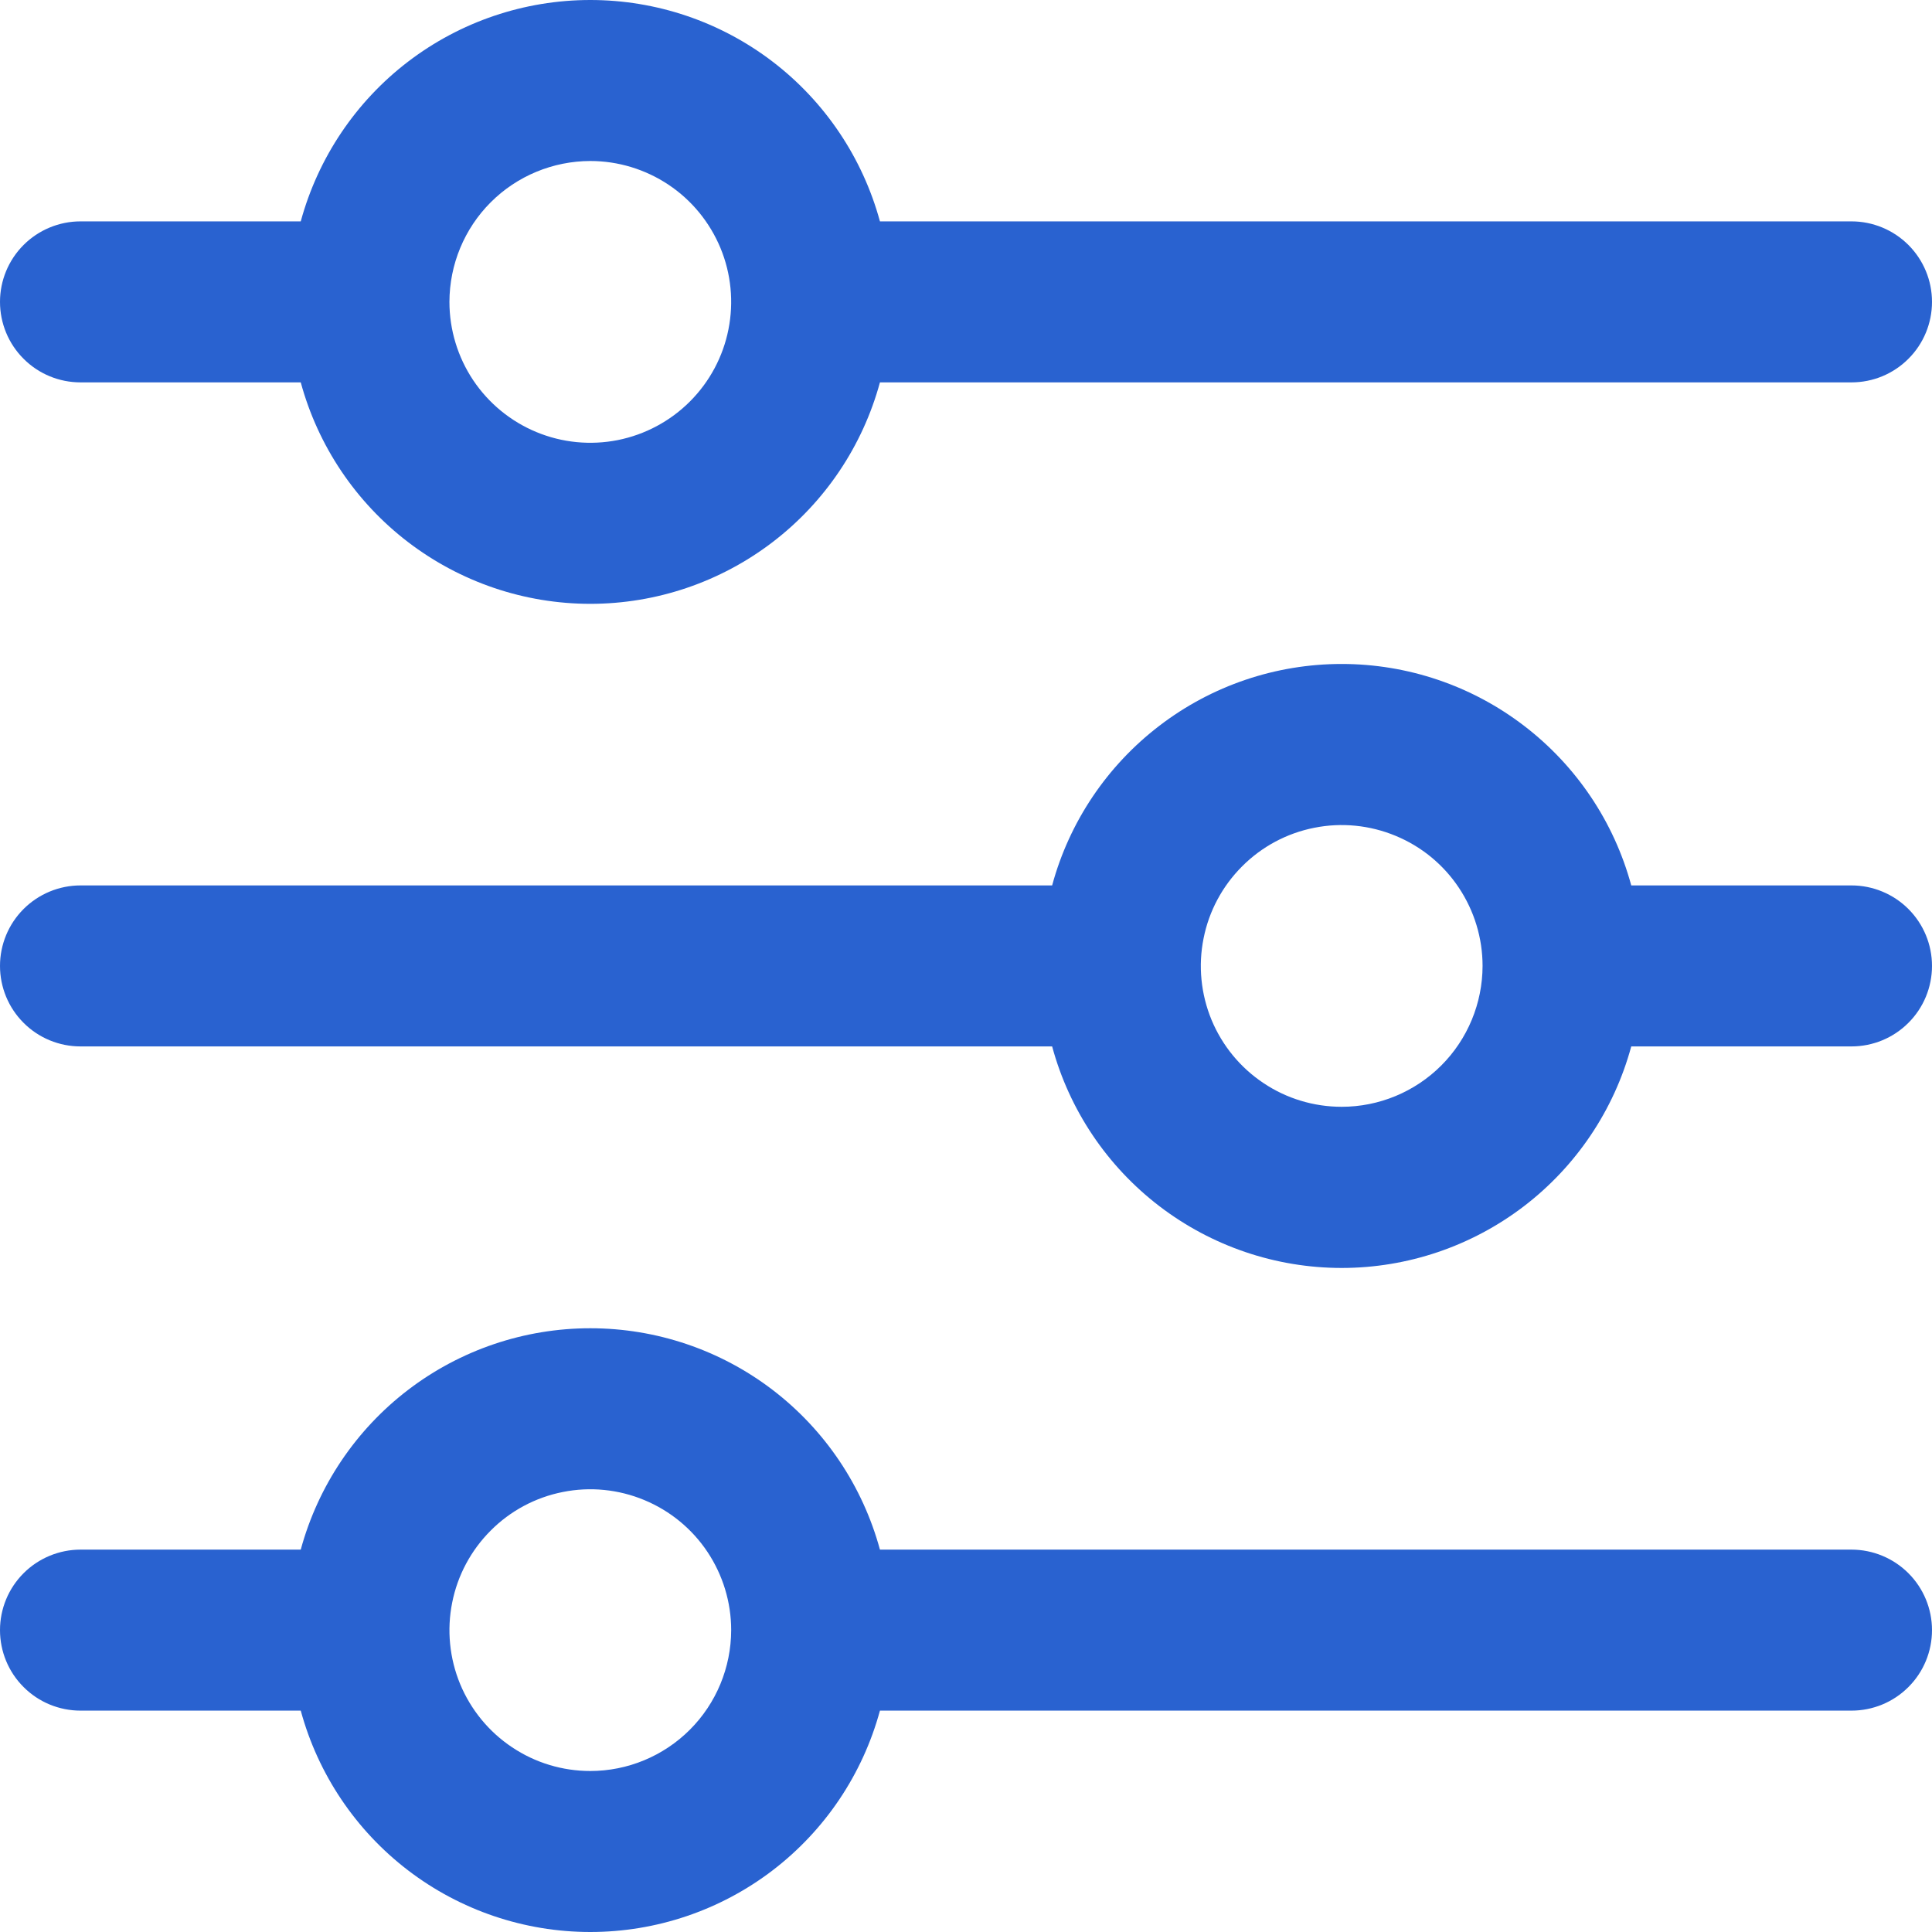 <svg width="24" height="24" viewBox="0 0 24 24" fill="none" xmlns="http://www.w3.org/2000/svg">
<g clip-path="url(#clip0_754_5032)">
<path d="M1 4.75H3.736C3.951 5.54 4.419 6.237 5.069 6.734C5.719 7.231 6.515 7.501 7.333 7.501C8.152 7.501 8.948 7.231 9.598 6.734C10.248 6.237 10.716 5.54 10.931 4.75H23C23.265 4.75 23.52 4.645 23.707 4.457C23.895 4.27 24 4.015 24 3.75C24 3.485 23.895 3.231 23.707 3.043C23.52 2.856 23.265 2.75 23 2.75H10.931C10.716 1.961 10.248 1.263 9.598 0.766C8.948 0.269 8.152 0 7.333 0C6.515 0 5.719 0.269 5.069 0.766C4.419 1.263 3.951 1.961 3.736 2.75H1C0.735 2.75 0.48 2.856 0.293 3.043C0.105 3.231 0 3.485 0 3.75C0 4.015 0.105 4.27 0.293 4.457C0.48 4.645 0.735 4.75 1 4.75ZM7.333 2C7.679 2 8.017 2.103 8.305 2.295C8.593 2.487 8.817 2.761 8.95 3.081C9.082 3.4 9.117 3.752 9.049 4.092C8.982 4.431 8.815 4.743 8.57 4.988C8.326 5.232 8.014 5.399 7.674 5.467C7.335 5.534 6.983 5.5 6.663 5.367C6.344 5.235 6.07 5.01 5.878 4.723C5.686 4.435 5.583 4.096 5.583 3.75C5.584 3.286 5.768 2.841 6.096 2.513C6.424 2.185 6.869 2.001 7.333 2Z" fill="#2962D0"/>
<path d="M23 10.999H20.264C20.05 10.209 19.581 9.512 18.931 9.015C18.281 8.517 17.485 8.248 16.667 8.248C15.848 8.248 15.053 8.517 14.403 9.015C13.753 9.512 13.284 10.209 13.07 10.999H1C0.735 10.999 0.48 11.105 0.293 11.292C0.105 11.48 0 11.734 0 11.999C0 12.264 0.105 12.519 0.293 12.706C0.48 12.894 0.735 12.999 1 12.999H13.07C13.284 13.789 13.753 14.487 14.403 14.984C15.053 15.481 15.848 15.751 16.667 15.751C17.485 15.751 18.281 15.481 18.931 14.984C19.581 14.487 20.05 13.789 20.264 12.999H23C23.265 12.999 23.52 12.894 23.707 12.706C23.895 12.519 24 12.264 24 11.999C24 11.734 23.895 11.48 23.707 11.292C23.52 11.105 23.265 10.999 23 10.999ZM16.667 13.749C16.321 13.749 15.982 13.647 15.695 13.454C15.407 13.262 15.183 12.989 15.05 12.669C14.918 12.349 14.883 11.997 14.951 11.658C15.018 11.318 15.185 11.007 15.43 10.762C15.674 10.517 15.986 10.35 16.326 10.283C16.665 10.215 17.017 10.25 17.337 10.383C17.657 10.515 17.93 10.739 18.122 11.027C18.314 11.315 18.417 11.653 18.417 11.999C18.416 12.463 18.232 12.908 17.904 13.236C17.576 13.564 17.131 13.749 16.667 13.749Z" fill="#2962D0"/>
<path d="M23 19.25H10.931C10.716 18.46 10.248 17.763 9.598 17.266C8.948 16.769 8.152 16.5 7.333 16.5C6.515 16.5 5.719 16.769 5.069 17.266C4.419 17.763 3.951 18.46 3.736 19.25H1C0.735 19.25 0.48 19.356 0.293 19.543C0.105 19.731 0 19.985 0 20.25C0 20.515 0.105 20.77 0.293 20.957C0.48 21.145 0.735 21.25 1 21.25H3.736C3.951 22.04 4.419 22.737 5.069 23.234C5.719 23.731 6.515 24 7.333 24C8.152 24 8.948 23.731 9.598 23.234C10.248 22.737 10.716 22.04 10.931 21.25H23C23.265 21.25 23.52 21.145 23.707 20.957C23.895 20.77 24 20.515 24 20.25C24 19.985 23.895 19.731 23.707 19.543C23.52 19.356 23.265 19.25 23 19.25ZM7.333 22C6.987 22 6.649 21.898 6.361 21.705C6.073 21.513 5.849 21.24 5.716 20.92C5.584 20.6 5.549 20.248 5.617 19.909C5.684 19.569 5.851 19.258 6.096 19.013C6.34 18.768 6.652 18.601 6.992 18.534C7.331 18.466 7.683 18.501 8.003 18.634C8.322 18.766 8.596 18.99 8.788 19.278C8.98 19.566 9.083 19.904 9.083 20.25C9.082 20.714 8.898 21.159 8.57 21.487C8.242 21.815 7.797 22 7.333 22Z" fill="#2962D0"/>
</g>
<defs>
<clipPath id="clip0_754_5032">
<rect width="24" height="24" fill="white"/>
</clipPath>
</defs>
</svg>

